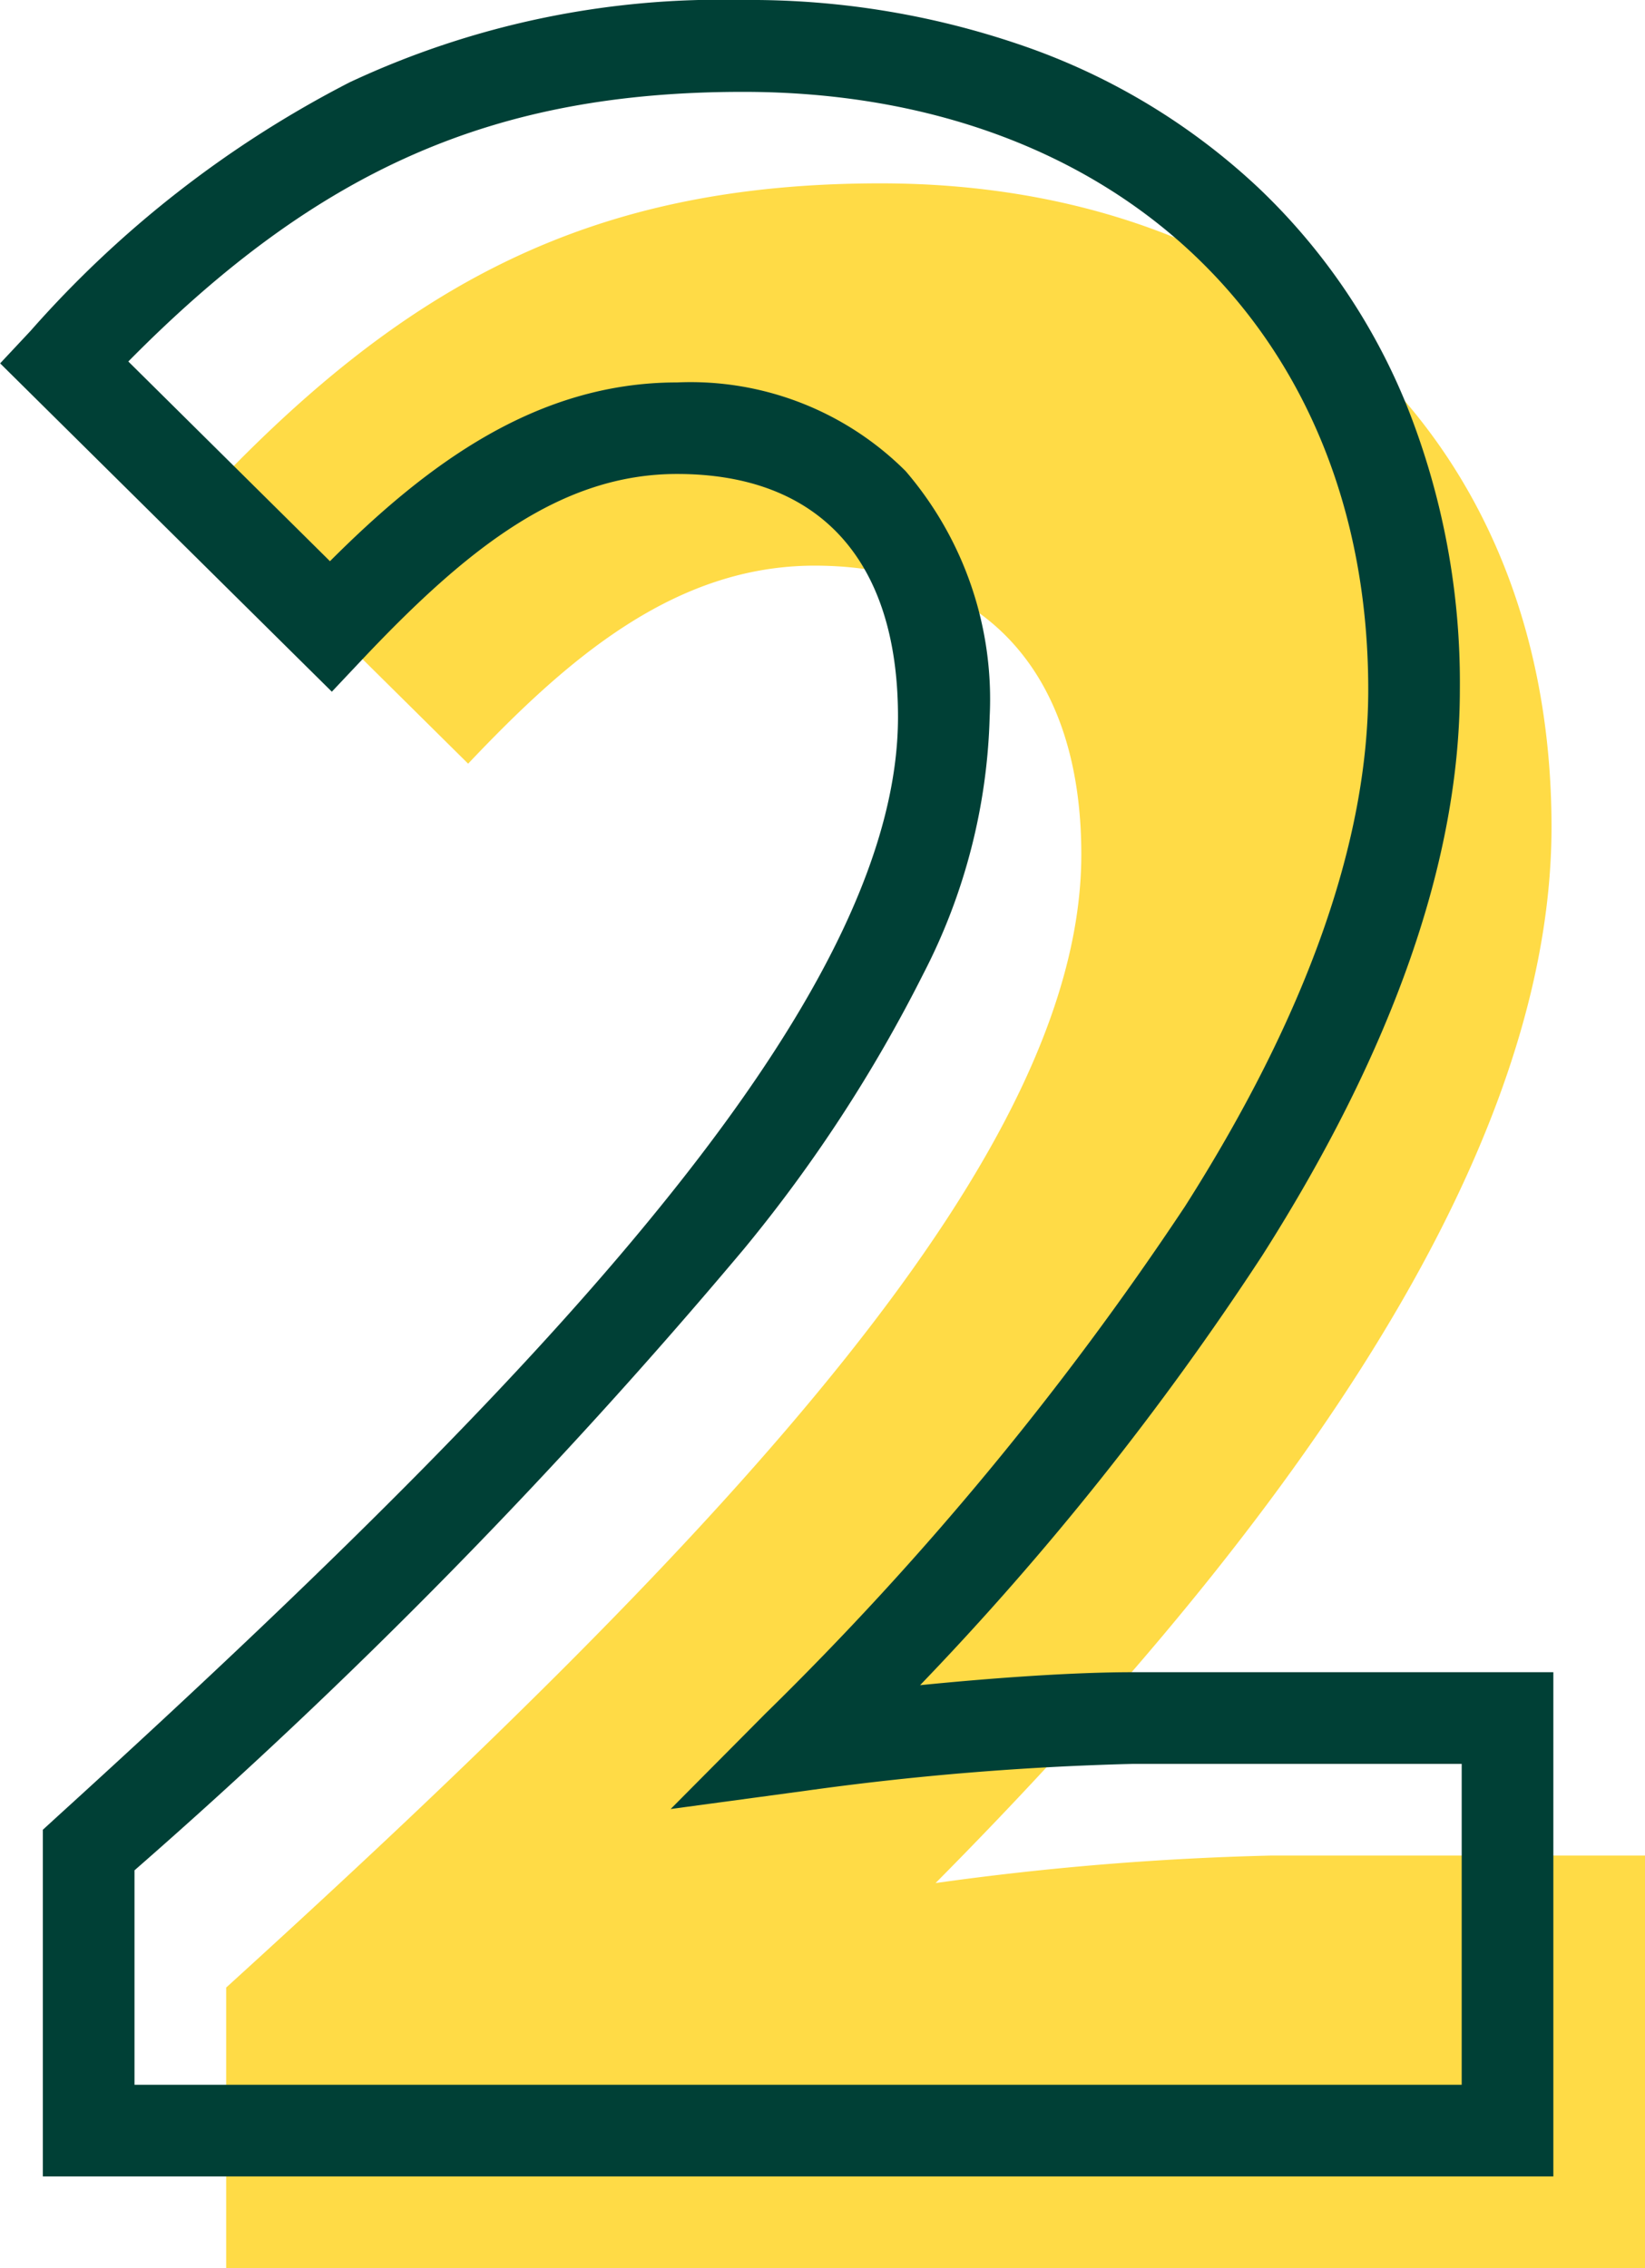 <svg xmlns="http://www.w3.org/2000/svg" width="35.895" height="49.48" viewBox="0 0 35.895 49.48"><g transform="translate(-703.315 -3667.92)"><path d="M-15.75-3.72V2.4H15.21v-9H7.05A63.274,63.274,0,0,0-.27-6c6.84-6.9,13.44-15.36,13.44-23.04,0-8.52-6-14.04-14.64-14.04-6.36,0-10.44,2.22-14.82,6.9l5.82,5.76c2.16-2.28,4.5-4.32,7.56-4.32,3.6,0,5.82,2.22,5.82,6.3C2.91-21.96-4.59-13.86-15.75-3.72Z" transform="translate(724 3715)" fill="#ffdb46"/><path d="M16.21,3.4H-16.75V-4.163l.328-.3c6.4-5.817,10.536-10.016,13.405-13.616C.3-22.235,1.91-25.625,1.91-28.44c0-3.418-1.712-5.3-4.82-5.3-2.521,0-4.555,1.6-6.834,4.008l-.7.742-7.238-7.163.665-.71a23.709,23.709,0,0,1,6.963-5.422A19.1,19.1,0,0,1-1.47-44.08a18.21,18.21,0,0,1,6.276,1.057,14.324,14.324,0,0,1,4.972,3.043A13.566,13.566,0,0,1,13.024-35.2,16.292,16.292,0,0,1,14.17-29.04c0,3.7-1.451,7.853-4.311,12.349A64.15,64.15,0,0,1,2.392-7.317C4-7.477,5.717-7.6,7.05-7.6h9.16Zm-30.96-2H14.21v-7H7.05a62.722,62.722,0,0,0-7.186.591l-2.915.394L-.98-6.7a68.561,68.561,0,0,0,9.151-11.06c2.653-4.171,4-7.964,4-11.276,0-7.8-5.482-13.04-13.64-13.04-5.415,0-9.249,1.663-13.416,5.882l4.4,4.357c2.106-2.106,4.5-3.9,7.574-3.9a6.642,6.642,0,0,1,4.987,1.934A7.64,7.64,0,0,1,3.91-28.44a12.923,12.923,0,0,1-1.445,5.6,32.058,32.058,0,0,1-3.918,6.008A123.236,123.236,0,0,1-14.75-3.278Z" transform="translate(721 3712)" fill="#004036"/></g></svg>